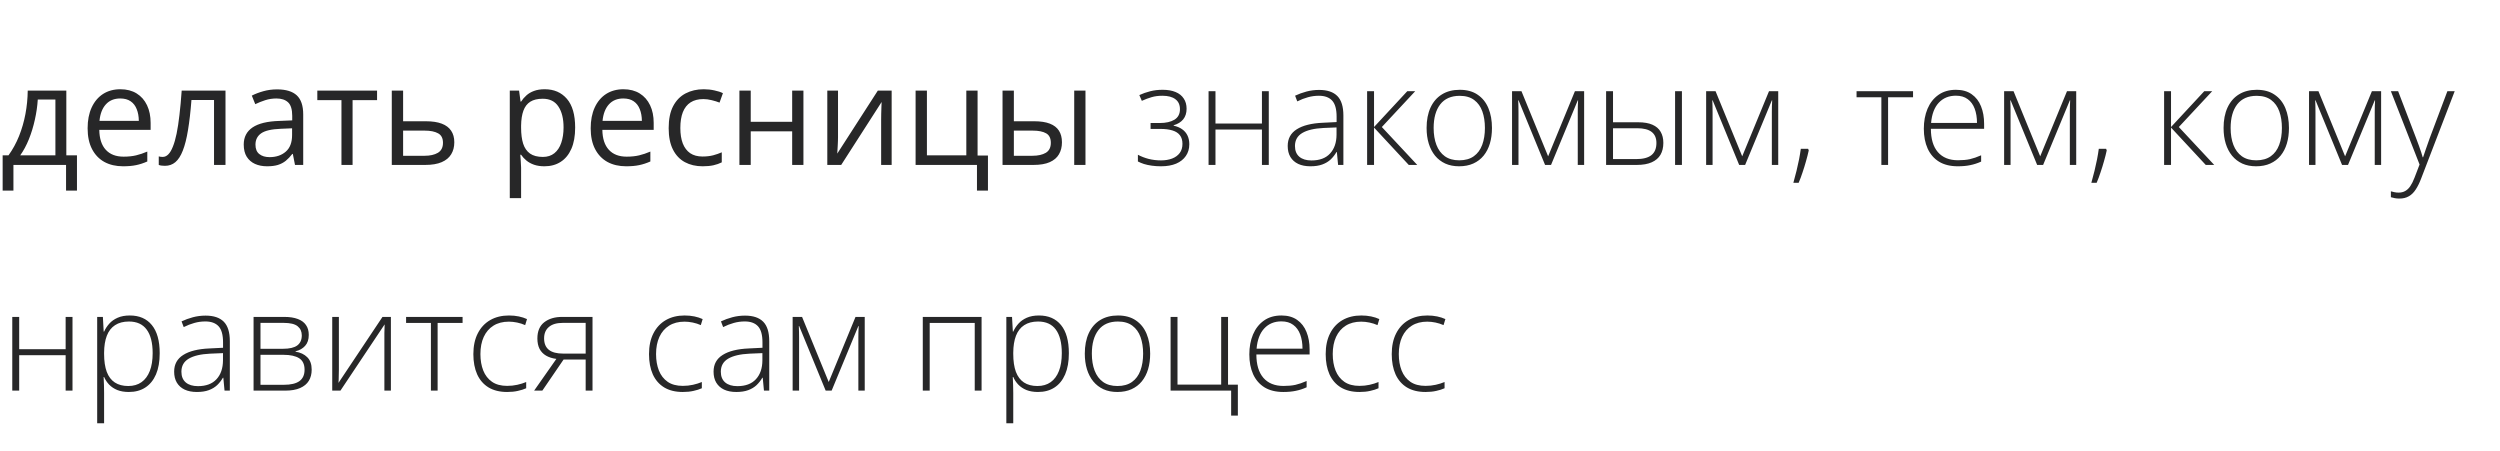 <?xml version="1.0" encoding="UTF-8"?> <svg xmlns="http://www.w3.org/2000/svg" width="288" height="52" viewBox="0 0 288 52" fill="none"><path d="M7.641 10.438V17.898H8.867V21.961H7.609V19H1.547V21.961H0.305V17.898H0.977C1.466 17.221 1.872 16.479 2.195 15.672C2.518 14.865 2.763 14.018 2.93 13.133C3.096 12.242 3.185 11.344 3.195 10.438H7.641ZM6.383 11.469H4.352C4.305 12.229 4.193 13.003 4.016 13.789C3.844 14.575 3.615 15.325 3.328 16.039C3.042 16.747 2.708 17.367 2.328 17.898H6.383V11.469ZM13.867 10.281C14.596 10.281 15.221 10.443 15.742 10.766C16.263 11.088 16.662 11.542 16.938 12.125C17.213 12.703 17.352 13.38 17.352 14.156V14.961H11.438C11.453 15.966 11.703 16.732 12.188 17.258C12.672 17.784 13.354 18.047 14.234 18.047C14.776 18.047 15.255 17.997 15.672 17.898C16.088 17.799 16.521 17.654 16.969 17.461V18.602C16.537 18.794 16.107 18.935 15.68 19.023C15.258 19.112 14.758 19.156 14.18 19.156C13.357 19.156 12.638 18.99 12.023 18.656C11.414 18.318 10.94 17.823 10.602 17.172C10.263 16.521 10.094 15.724 10.094 14.781C10.094 13.859 10.247 13.062 10.555 12.391C10.867 11.713 11.305 11.193 11.867 10.828C12.435 10.463 13.102 10.281 13.867 10.281ZM13.852 11.344C13.159 11.344 12.607 11.57 12.195 12.023C11.784 12.477 11.539 13.109 11.461 13.922H15.992C15.987 13.412 15.906 12.963 15.75 12.578C15.599 12.188 15.367 11.885 15.055 11.672C14.742 11.453 14.341 11.344 13.852 11.344ZM25.977 19H24.656V11.523H22.055C21.951 12.872 21.818 14.029 21.656 14.992C21.5 15.95 21.302 16.734 21.062 17.344C20.828 17.948 20.542 18.393 20.203 18.68C19.87 18.961 19.471 19.102 19.008 19.102C18.867 19.102 18.734 19.094 18.609 19.078C18.484 19.062 18.378 19.037 18.289 19V18.016C18.357 18.037 18.427 18.052 18.5 18.062C18.578 18.073 18.659 18.078 18.742 18.078C18.977 18.078 19.19 17.982 19.383 17.789C19.581 17.591 19.758 17.294 19.914 16.898C20.076 16.503 20.219 16.003 20.344 15.398C20.469 14.789 20.578 14.073 20.672 13.25C20.771 12.422 20.857 11.484 20.93 10.438H25.977V19ZM31.914 10.297C32.935 10.297 33.693 10.526 34.188 10.984C34.682 11.443 34.93 12.175 34.93 13.18V19H33.984L33.734 17.734H33.672C33.432 18.047 33.182 18.31 32.922 18.523C32.661 18.732 32.359 18.891 32.016 19C31.677 19.104 31.26 19.156 30.766 19.156C30.245 19.156 29.781 19.065 29.375 18.883C28.974 18.701 28.656 18.424 28.422 18.055C28.193 17.685 28.078 17.216 28.078 16.648C28.078 15.794 28.417 15.138 29.094 14.68C29.771 14.221 30.802 13.971 32.188 13.93L33.664 13.867V13.344C33.664 12.604 33.505 12.086 33.188 11.789C32.87 11.492 32.422 11.344 31.844 11.344C31.396 11.344 30.969 11.409 30.562 11.539C30.156 11.669 29.771 11.823 29.406 12L29.008 11.016C29.393 10.818 29.836 10.648 30.336 10.508C30.836 10.367 31.362 10.297 31.914 10.297ZM33.648 14.781L32.344 14.836C31.276 14.878 30.523 15.052 30.086 15.359C29.648 15.667 29.43 16.102 29.43 16.664C29.43 17.154 29.578 17.516 29.875 17.75C30.172 17.984 30.565 18.102 31.055 18.102C31.815 18.102 32.438 17.891 32.922 17.469C33.406 17.047 33.648 16.414 33.648 15.57V14.781ZM43.438 11.539H40.617V19H39.336V11.539H36.555V10.438H43.438V11.539ZM46.438 13.969H49.062C49.792 13.969 50.398 14.06 50.883 14.242C51.367 14.425 51.729 14.695 51.969 15.055C52.214 15.414 52.336 15.859 52.336 16.391C52.336 16.922 52.216 17.383 51.977 17.773C51.742 18.164 51.378 18.466 50.883 18.68C50.393 18.893 49.76 19 48.984 19H45.133V10.438H46.438V13.969ZM51.031 16.453C51.031 15.927 50.844 15.562 50.469 15.359C50.099 15.151 49.581 15.047 48.914 15.047H46.438V17.945H48.922C49.547 17.945 50.055 17.831 50.445 17.602C50.836 17.367 51.031 16.984 51.031 16.453ZM62.75 10.281C63.818 10.281 64.669 10.648 65.305 11.383C65.94 12.117 66.258 13.221 66.258 14.695C66.258 15.669 66.112 16.487 65.82 17.148C65.529 17.81 65.117 18.31 64.586 18.648C64.06 18.987 63.438 19.156 62.719 19.156C62.266 19.156 61.867 19.096 61.523 18.977C61.18 18.857 60.885 18.695 60.641 18.492C60.396 18.289 60.193 18.068 60.031 17.828H59.938C59.953 18.031 59.971 18.276 59.992 18.562C60.018 18.849 60.031 19.099 60.031 19.312V22.828H58.727V10.438H59.797L59.969 11.703H60.031C60.198 11.443 60.401 11.206 60.641 10.992C60.88 10.773 61.172 10.602 61.516 10.477C61.865 10.346 62.276 10.281 62.75 10.281ZM62.523 11.375C61.93 11.375 61.45 11.49 61.086 11.719C60.727 11.948 60.464 12.292 60.297 12.75C60.13 13.203 60.042 13.773 60.031 14.461V14.711C60.031 15.435 60.109 16.047 60.266 16.547C60.427 17.047 60.69 17.427 61.055 17.688C61.425 17.948 61.919 18.078 62.539 18.078C63.07 18.078 63.513 17.935 63.867 17.648C64.221 17.362 64.484 16.963 64.656 16.453C64.833 15.938 64.922 15.346 64.922 14.68C64.922 13.669 64.724 12.867 64.328 12.273C63.938 11.675 63.336 11.375 62.523 11.375ZM71.82 10.281C72.549 10.281 73.174 10.443 73.695 10.766C74.216 11.088 74.615 11.542 74.891 12.125C75.167 12.703 75.305 13.38 75.305 14.156V14.961H69.391C69.406 15.966 69.656 16.732 70.141 17.258C70.625 17.784 71.307 18.047 72.188 18.047C72.729 18.047 73.208 17.997 73.625 17.898C74.042 17.799 74.474 17.654 74.922 17.461V18.602C74.49 18.794 74.06 18.935 73.633 19.023C73.211 19.112 72.711 19.156 72.133 19.156C71.31 19.156 70.591 18.99 69.977 18.656C69.367 18.318 68.893 17.823 68.555 17.172C68.216 16.521 68.047 15.724 68.047 14.781C68.047 13.859 68.201 13.062 68.508 12.391C68.82 11.713 69.258 11.193 69.82 10.828C70.388 10.463 71.055 10.281 71.82 10.281ZM71.805 11.344C71.112 11.344 70.56 11.57 70.148 12.023C69.737 12.477 69.492 13.109 69.414 13.922H73.945C73.94 13.412 73.859 12.963 73.703 12.578C73.552 12.188 73.32 11.885 73.008 11.672C72.695 11.453 72.294 11.344 71.805 11.344ZM80.938 19.156C80.167 19.156 79.487 18.997 78.898 18.68C78.31 18.362 77.852 17.878 77.523 17.227C77.195 16.576 77.031 15.755 77.031 14.766C77.031 13.729 77.203 12.883 77.547 12.227C77.896 11.565 78.375 11.075 78.984 10.758C79.594 10.44 80.287 10.281 81.062 10.281C81.49 10.281 81.901 10.325 82.297 10.414C82.698 10.497 83.026 10.604 83.281 10.734L82.891 11.82C82.63 11.716 82.328 11.622 81.984 11.539C81.646 11.456 81.328 11.414 81.031 11.414C80.438 11.414 79.943 11.542 79.547 11.797C79.156 12.052 78.862 12.427 78.664 12.922C78.471 13.417 78.375 14.026 78.375 14.75C78.375 15.443 78.469 16.034 78.656 16.523C78.849 17.013 79.133 17.388 79.508 17.648C79.888 17.904 80.362 18.031 80.93 18.031C81.383 18.031 81.792 17.984 82.156 17.891C82.521 17.792 82.852 17.677 83.148 17.547V18.703C82.862 18.849 82.542 18.961 82.188 19.039C81.838 19.117 81.422 19.156 80.938 19.156ZM86.484 10.438V14.031H91.258V10.438H92.555V19H91.258V15.133H86.484V19H85.18V10.438H86.484ZM96.539 10.438V15.82C96.539 15.925 96.537 16.06 96.531 16.227C96.526 16.388 96.518 16.562 96.508 16.75C96.497 16.932 96.487 17.109 96.477 17.281C96.471 17.448 96.463 17.586 96.453 17.695L101.125 10.438H102.719V19H101.508V13.75C101.508 13.583 101.51 13.37 101.516 13.109C101.521 12.849 101.529 12.594 101.539 12.344C101.549 12.088 101.557 11.891 101.562 11.75L96.906 19H95.305V10.438H96.539ZM113.812 21.961H112.547V19H105.477V10.438H106.781V17.898H111.32V10.438H112.617V17.914H113.812V21.961ZM115.492 19V10.438H116.797V13.969H119.141C119.87 13.969 120.469 14.06 120.938 14.242C121.411 14.425 121.763 14.695 121.992 15.055C122.221 15.414 122.336 15.859 122.336 16.391C122.336 16.922 122.221 17.383 121.992 17.773C121.768 18.164 121.414 18.466 120.93 18.68C120.451 18.893 119.826 19 119.055 19H115.492ZM116.797 17.945H118.93C119.576 17.945 120.091 17.831 120.477 17.602C120.862 17.372 121.055 16.99 121.055 16.453C121.055 15.927 120.875 15.562 120.516 15.359C120.156 15.151 119.641 15.047 118.969 15.047H116.797V17.945ZM123.75 19V10.438H125.047V19H123.75ZM133.938 10.344C134.521 10.344 135.018 10.43 135.43 10.602C135.841 10.773 136.154 11.023 136.367 11.352C136.586 11.675 136.695 12.068 136.695 12.531C136.695 13.021 136.565 13.427 136.305 13.75C136.044 14.068 135.677 14.294 135.203 14.43V14.477C135.599 14.565 135.93 14.706 136.195 14.898C136.466 15.091 136.669 15.333 136.805 15.625C136.94 15.912 137.008 16.242 137.008 16.617C137.008 17.138 136.875 17.588 136.609 17.969C136.349 18.349 135.977 18.643 135.492 18.852C135.008 19.055 134.427 19.156 133.75 19.156C133.375 19.156 133.021 19.133 132.688 19.086C132.354 19.039 132.052 18.974 131.781 18.891C131.516 18.802 131.284 18.706 131.086 18.602V17.828C131.466 18.031 131.878 18.19 132.32 18.305C132.768 18.419 133.245 18.477 133.75 18.477C134.229 18.477 134.654 18.406 135.023 18.266C135.393 18.125 135.685 17.914 135.898 17.633C136.112 17.352 136.219 16.997 136.219 16.57C136.219 16.164 136.122 15.836 135.93 15.586C135.737 15.331 135.453 15.146 135.078 15.031C134.703 14.912 134.24 14.852 133.688 14.852H132.547V14.172H133.602C134.31 14.172 134.875 14.044 135.297 13.789C135.719 13.529 135.93 13.125 135.93 12.578C135.93 12.073 135.755 11.69 135.406 11.43C135.062 11.164 134.562 11.031 133.906 11.031C133.443 11.031 133.029 11.086 132.664 11.195C132.299 11.3 131.924 11.44 131.539 11.617L131.25 10.953C131.646 10.771 132.06 10.625 132.492 10.516C132.93 10.401 133.411 10.344 133.938 10.344ZM140.023 10.508V14.227H145.375V10.508H146.164V19H145.375V14.922H140.023V19H139.227V10.508H140.023ZM151.969 10.359C152.901 10.359 153.599 10.594 154.062 11.062C154.526 11.531 154.758 12.279 154.758 13.305V19H154.148L154.008 17.516H153.961C153.779 17.833 153.557 18.117 153.297 18.367C153.036 18.612 152.716 18.805 152.336 18.945C151.961 19.086 151.503 19.156 150.961 19.156C150.414 19.156 149.945 19.065 149.555 18.883C149.169 18.701 148.87 18.435 148.656 18.086C148.448 17.737 148.344 17.312 148.344 16.812C148.344 15.969 148.693 15.328 149.391 14.891C150.089 14.448 151.091 14.198 152.398 14.141L153.977 14.062V13.445C153.977 12.575 153.805 11.956 153.461 11.586C153.117 11.216 152.609 11.031 151.938 11.031C151.5 11.031 151.078 11.088 150.672 11.203C150.271 11.312 149.862 11.471 149.445 11.68L149.195 11.023C149.602 10.831 150.036 10.672 150.5 10.547C150.969 10.422 151.458 10.359 151.969 10.359ZM153.969 14.68L152.484 14.742C151.406 14.794 150.586 14.987 150.023 15.32C149.461 15.654 149.18 16.154 149.18 16.82C149.18 17.357 149.346 17.768 149.68 18.055C150.018 18.341 150.487 18.484 151.086 18.484C152.018 18.484 152.729 18.219 153.219 17.688C153.714 17.156 153.964 16.432 153.969 15.516V14.68ZM162.117 10.508H163.031L159.188 14.633L163.266 19H162.289L158.289 14.695V19H157.492V10.508H158.289V14.633L162.117 10.508ZM171.875 14.742C171.875 15.398 171.794 15.997 171.633 16.539C171.471 17.076 171.232 17.539 170.914 17.93C170.596 18.32 170.201 18.622 169.727 18.836C169.258 19.049 168.711 19.156 168.086 19.156C167.492 19.156 166.964 19.052 166.5 18.844C166.036 18.63 165.643 18.328 165.32 17.938C165.003 17.547 164.76 17.083 164.594 16.547C164.427 16.005 164.344 15.404 164.344 14.742C164.344 13.831 164.495 13.047 164.797 12.391C165.104 11.729 165.542 11.224 166.109 10.875C166.682 10.521 167.367 10.344 168.164 10.344C168.987 10.344 169.672 10.531 170.219 10.906C170.771 11.276 171.185 11.792 171.461 12.453C171.737 13.115 171.875 13.878 171.875 14.742ZM165.156 14.742C165.156 15.487 165.263 16.138 165.477 16.695C165.69 17.253 166.013 17.688 166.445 18C166.883 18.312 167.435 18.469 168.102 18.469C168.784 18.469 169.344 18.312 169.781 18C170.219 17.688 170.542 17.25 170.75 16.688C170.958 16.125 171.062 15.477 171.062 14.742C171.062 14.029 170.964 13.393 170.766 12.836C170.568 12.279 170.255 11.841 169.828 11.523C169.401 11.2 168.844 11.039 168.156 11.039C167.172 11.039 166.424 11.367 165.914 12.023C165.409 12.68 165.156 13.586 165.156 14.742ZM182.492 10.508V19H181.758V12.891C181.758 12.662 181.76 12.443 181.766 12.234C181.776 12.026 181.786 11.802 181.797 11.562H181.758L178.68 19H177.992L174.938 11.555H174.898C174.909 11.794 174.917 12.021 174.922 12.234C174.927 12.443 174.93 12.677 174.93 12.938V19H174.188V10.508H175.273L178.344 18.008L181.43 10.508H182.492ZM185.023 19V10.508H185.82V14.086H188.727C189.393 14.086 189.938 14.18 190.359 14.367C190.786 14.555 191.102 14.825 191.305 15.18C191.513 15.534 191.617 15.961 191.617 16.461C191.617 16.992 191.508 17.448 191.289 17.828C191.07 18.203 190.734 18.492 190.281 18.695C189.828 18.898 189.253 19 188.555 19H185.023ZM185.82 18.328H188.469C189.276 18.328 189.87 18.174 190.25 17.867C190.63 17.56 190.82 17.094 190.82 16.469C190.82 15.901 190.635 15.477 190.266 15.195C189.901 14.914 189.349 14.773 188.609 14.773H185.82V18.328ZM192.969 19V10.508H193.758V19H192.969ZM204.852 10.508V19H204.117V12.891C204.117 12.662 204.12 12.443 204.125 12.234C204.135 12.026 204.146 11.802 204.156 11.562H204.117L201.039 19H200.352L197.297 11.555H197.258C197.268 11.794 197.276 12.021 197.281 12.234C197.286 12.443 197.289 12.677 197.289 12.938V19H196.547V10.508H197.633L200.703 18.008L203.789 10.508H204.852ZM208.297 17.141L208.367 17.328C208.284 17.719 208.18 18.13 208.055 18.562C207.935 18.995 207.802 19.424 207.656 19.852C207.516 20.284 207.365 20.688 207.203 21.062H206.594C206.729 20.588 206.852 20.125 206.961 19.672C207.07 19.224 207.167 18.789 207.25 18.367C207.333 17.94 207.401 17.531 207.453 17.141H208.297ZM220.383 11.203H217.508V19H216.734V11.203H213.875V10.508H220.383V11.203ZM225.328 10.344C226.052 10.344 226.654 10.513 227.133 10.852C227.617 11.19 227.977 11.654 228.211 12.242C228.451 12.831 228.57 13.505 228.57 14.266V14.836H222.438C222.438 16.003 222.706 16.898 223.242 17.523C223.784 18.148 224.557 18.461 225.562 18.461C226.089 18.461 226.544 18.419 226.93 18.336C227.32 18.247 227.753 18.099 228.227 17.891V18.617C227.81 18.805 227.393 18.94 226.977 19.023C226.56 19.112 226.081 19.156 225.539 19.156C224.68 19.156 223.958 18.979 223.375 18.625C222.797 18.266 222.359 17.76 222.062 17.109C221.771 16.458 221.625 15.698 221.625 14.828C221.625 13.979 221.766 13.216 222.047 12.539C222.333 11.862 222.75 11.328 223.297 10.938C223.849 10.542 224.526 10.344 225.328 10.344ZM225.32 11.023C224.508 11.023 223.849 11.294 223.344 11.836C222.844 12.372 222.549 13.148 222.461 14.164H227.75C227.75 13.544 227.661 12.997 227.484 12.523C227.307 12.05 227.039 11.682 226.68 11.422C226.326 11.156 225.872 11.023 225.32 11.023ZM239.18 10.508V19H238.445V12.891C238.445 12.662 238.448 12.443 238.453 12.234C238.464 12.026 238.474 11.802 238.484 11.562H238.445L235.367 19H234.68L231.625 11.555H231.586C231.596 11.794 231.604 12.021 231.609 12.234C231.615 12.443 231.617 12.677 231.617 12.938V19H230.875V10.508H231.961L235.031 18.008L238.117 10.508H239.18ZM242.625 17.141L242.695 17.328C242.612 17.719 242.508 18.13 242.383 18.562C242.263 18.995 242.13 19.424 241.984 19.852C241.844 20.284 241.693 20.688 241.531 21.062H240.922C241.057 20.588 241.18 20.125 241.289 19.672C241.398 19.224 241.495 18.789 241.578 18.367C241.661 17.94 241.729 17.531 241.781 17.141H242.625ZM253.93 10.508H254.844L251 14.633L255.078 19H254.102L250.102 14.695V19H249.305V10.508H250.102V14.633L253.93 10.508ZM263.688 14.742C263.688 15.398 263.607 15.997 263.445 16.539C263.284 17.076 263.044 17.539 262.727 17.93C262.409 18.32 262.013 18.622 261.539 18.836C261.07 19.049 260.523 19.156 259.898 19.156C259.305 19.156 258.776 19.052 258.312 18.844C257.849 18.63 257.456 18.328 257.133 17.938C256.815 17.547 256.573 17.083 256.406 16.547C256.24 16.005 256.156 15.404 256.156 14.742C256.156 13.831 256.307 13.047 256.609 12.391C256.917 11.729 257.354 11.224 257.922 10.875C258.495 10.521 259.18 10.344 259.977 10.344C260.799 10.344 261.484 10.531 262.031 10.906C262.583 11.276 262.997 11.792 263.273 12.453C263.549 13.115 263.688 13.878 263.688 14.742ZM256.969 14.742C256.969 15.487 257.076 16.138 257.289 16.695C257.503 17.253 257.826 17.688 258.258 18C258.695 18.312 259.247 18.469 259.914 18.469C260.596 18.469 261.156 18.312 261.594 18C262.031 17.688 262.354 17.25 262.562 16.688C262.771 16.125 262.875 15.477 262.875 14.742C262.875 14.029 262.776 13.393 262.578 12.836C262.38 12.279 262.068 11.841 261.641 11.523C261.214 11.2 260.656 11.039 259.969 11.039C258.984 11.039 258.237 11.367 257.727 12.023C257.221 12.68 256.969 13.586 256.969 14.742ZM274.305 10.508V19H273.57V12.891C273.57 12.662 273.573 12.443 273.578 12.234C273.589 12.026 273.599 11.802 273.609 11.562H273.57L270.492 19H269.805L266.75 11.555H266.711C266.721 11.794 266.729 12.021 266.734 12.234C266.74 12.443 266.742 12.677 266.742 12.938V19H266V10.508H267.086L270.156 18.008L273.242 10.508H274.305ZM275.43 10.508H276.266L278.328 15.898C278.453 16.216 278.562 16.51 278.656 16.781C278.755 17.047 278.841 17.292 278.914 17.516C278.987 17.734 279.047 17.935 279.094 18.117H279.141C279.219 17.878 279.323 17.57 279.453 17.195C279.583 16.815 279.732 16.393 279.898 15.93L281.938 10.508H282.781L278.906 20.594C278.719 21.083 278.513 21.497 278.289 21.836C278.065 22.18 277.802 22.438 277.5 22.609C277.198 22.787 276.833 22.875 276.406 22.875C276.214 22.875 276.039 22.859 275.883 22.828C275.727 22.802 275.576 22.766 275.43 22.719V22.039C275.565 22.081 275.703 22.115 275.844 22.141C275.99 22.172 276.148 22.188 276.32 22.188C276.617 22.188 276.872 22.125 277.086 22C277.305 21.88 277.5 21.693 277.672 21.438C277.844 21.182 278.005 20.857 278.156 20.461L278.734 18.953L275.43 10.508ZM2.211 36.508V40.227H7.562V36.508H8.352V45H7.562V40.922H2.211V45H1.414V36.508H2.211ZM14.953 36.344C16.047 36.344 16.893 36.711 17.492 37.445C18.096 38.18 18.398 39.263 18.398 40.695C18.398 41.654 18.255 42.466 17.969 43.133C17.682 43.794 17.273 44.297 16.742 44.641C16.216 44.984 15.583 45.156 14.844 45.156C14.333 45.156 13.888 45.081 13.508 44.93C13.133 44.773 12.82 44.565 12.57 44.305C12.32 44.039 12.128 43.747 11.992 43.43H11.938C11.953 43.727 11.966 44.036 11.977 44.359C11.987 44.682 11.992 44.987 11.992 45.273V48.758H11.195V36.508H11.852L11.945 38.203H11.992C12.133 37.88 12.331 37.575 12.586 37.289C12.841 37.003 13.164 36.773 13.555 36.602C13.945 36.43 14.412 36.344 14.953 36.344ZM14.852 37.039C14.211 37.039 13.677 37.18 13.25 37.461C12.828 37.737 12.513 38.143 12.305 38.68C12.102 39.211 11.997 39.862 11.992 40.633V40.766C11.992 41.594 12.094 42.284 12.297 42.836C12.505 43.383 12.815 43.792 13.227 44.062C13.643 44.333 14.159 44.469 14.773 44.469C15.378 44.469 15.888 44.32 16.305 44.023C16.721 43.727 17.039 43.297 17.258 42.734C17.477 42.172 17.586 41.49 17.586 40.688C17.586 39.495 17.357 38.589 16.898 37.969C16.445 37.349 15.763 37.039 14.852 37.039ZM23.688 36.359C24.62 36.359 25.318 36.594 25.781 37.062C26.245 37.531 26.477 38.279 26.477 39.305V45H25.867L25.727 43.516H25.68C25.497 43.833 25.276 44.117 25.016 44.367C24.755 44.612 24.435 44.805 24.055 44.945C23.68 45.086 23.221 45.156 22.68 45.156C22.133 45.156 21.664 45.065 21.273 44.883C20.888 44.7 20.588 44.435 20.375 44.086C20.167 43.737 20.062 43.312 20.062 42.812C20.062 41.969 20.412 41.328 21.109 40.891C21.807 40.448 22.81 40.198 24.117 40.141L25.695 40.062V39.445C25.695 38.575 25.523 37.956 25.18 37.586C24.836 37.216 24.328 37.031 23.656 37.031C23.219 37.031 22.797 37.089 22.391 37.203C21.99 37.312 21.581 37.471 21.164 37.68L20.914 37.023C21.32 36.831 21.755 36.672 22.219 36.547C22.688 36.422 23.177 36.359 23.688 36.359ZM25.688 40.68L24.203 40.742C23.125 40.794 22.305 40.987 21.742 41.32C21.18 41.654 20.898 42.154 20.898 42.82C20.898 43.357 21.065 43.768 21.398 44.055C21.737 44.341 22.206 44.484 22.805 44.484C23.737 44.484 24.448 44.219 24.938 43.688C25.432 43.156 25.682 42.432 25.688 41.516V40.68ZM35.57 38.578C35.57 39.115 35.43 39.536 35.148 39.844C34.872 40.151 34.505 40.359 34.047 40.469V40.516C34.604 40.599 35.052 40.81 35.391 41.148C35.734 41.482 35.906 41.961 35.906 42.586C35.906 43.081 35.797 43.508 35.578 43.867C35.359 44.227 35.023 44.505 34.57 44.703C34.122 44.901 33.547 45 32.844 45H29.211V36.508H32.75C33.375 36.508 33.896 36.589 34.312 36.75C34.729 36.906 35.042 37.138 35.25 37.445C35.464 37.747 35.57 38.125 35.57 38.578ZM35.086 42.586C35.086 41.977 34.88 41.539 34.469 41.273C34.057 41.008 33.453 40.875 32.656 40.875H30.008V44.328H32.703C33.5 44.328 34.096 44.188 34.492 43.906C34.888 43.62 35.086 43.18 35.086 42.586ZM34.766 38.641C34.766 38.193 34.607 37.841 34.289 37.586C33.971 37.325 33.432 37.195 32.672 37.195H30.008V40.18H32.594C33.344 40.18 33.893 40.052 34.242 39.797C34.591 39.536 34.766 39.151 34.766 38.641ZM39.039 36.508V42.609C39.039 42.729 39.036 42.852 39.031 42.977C39.031 43.102 39.029 43.229 39.023 43.359C39.023 43.49 39.021 43.617 39.016 43.742C39.01 43.867 39.003 43.99 38.992 44.109L44.062 36.508H45.031V45H44.281V38.844C44.281 38.688 44.281 38.526 44.281 38.359C44.286 38.188 44.292 38.018 44.297 37.852C44.302 37.68 44.307 37.518 44.312 37.367L39.219 45H38.273V36.508H39.039ZM53.289 37.203H50.414V45H49.641V37.203H46.781V36.508H53.289V37.203ZM58.422 45.156C57.578 45.156 56.865 44.982 56.281 44.633C55.703 44.279 55.266 43.776 54.969 43.125C54.677 42.469 54.531 41.693 54.531 40.797C54.531 39.865 54.7 39.068 55.039 38.406C55.378 37.74 55.854 37.229 56.469 36.875C57.083 36.521 57.805 36.344 58.633 36.344C59.039 36.344 59.417 36.38 59.766 36.453C60.115 36.526 60.43 36.628 60.711 36.758L60.5 37.453C60.208 37.323 59.898 37.224 59.57 37.156C59.242 37.089 58.927 37.055 58.625 37.055C57.927 37.055 57.333 37.208 56.844 37.516C56.359 37.818 55.987 38.25 55.727 38.812C55.471 39.37 55.344 40.029 55.344 40.789C55.344 41.503 55.453 42.135 55.672 42.688C55.891 43.234 56.227 43.667 56.68 43.984C57.133 44.297 57.714 44.453 58.422 44.453C58.833 44.453 59.224 44.411 59.594 44.328C59.969 44.245 60.31 44.138 60.617 44.008V44.727C60.341 44.852 60.021 44.953 59.656 45.031C59.297 45.115 58.885 45.156 58.422 45.156ZM62.477 45H61.531L64.094 41.344C63.63 41.286 63.234 41.161 62.906 40.969C62.578 40.776 62.328 40.516 62.156 40.188C61.99 39.859 61.906 39.461 61.906 38.992C61.906 38.159 62.169 37.536 62.695 37.125C63.227 36.714 63.911 36.508 64.75 36.508H68.258V45H67.469V41.422H64.922L62.477 45ZM62.68 38.977C62.68 39.565 62.862 40.005 63.227 40.297C63.591 40.589 64.141 40.734 64.875 40.734H67.469V37.195H64.836C64.128 37.195 63.591 37.354 63.227 37.672C62.862 37.984 62.68 38.419 62.68 38.977ZM78.656 45.156C77.812 45.156 77.099 44.982 76.516 44.633C75.938 44.279 75.5 43.776 75.203 43.125C74.912 42.469 74.766 41.693 74.766 40.797C74.766 39.865 74.935 39.068 75.273 38.406C75.612 37.74 76.088 37.229 76.703 36.875C77.318 36.521 78.039 36.344 78.867 36.344C79.273 36.344 79.651 36.38 80 36.453C80.349 36.526 80.664 36.628 80.945 36.758L80.734 37.453C80.443 37.323 80.133 37.224 79.805 37.156C79.477 37.089 79.162 37.055 78.859 37.055C78.162 37.055 77.568 37.208 77.078 37.516C76.594 37.818 76.221 38.25 75.961 38.812C75.706 39.37 75.578 40.029 75.578 40.789C75.578 41.503 75.688 42.135 75.906 42.688C76.125 43.234 76.461 43.667 76.914 43.984C77.367 44.297 77.948 44.453 78.656 44.453C79.068 44.453 79.458 44.411 79.828 44.328C80.203 44.245 80.544 44.138 80.852 44.008V44.727C80.576 44.852 80.255 44.953 79.891 45.031C79.531 45.115 79.12 45.156 78.656 45.156ZM85.828 36.359C86.76 36.359 87.458 36.594 87.922 37.062C88.385 37.531 88.617 38.279 88.617 39.305V45H88.008L87.867 43.516H87.82C87.638 43.833 87.417 44.117 87.156 44.367C86.896 44.612 86.576 44.805 86.195 44.945C85.82 45.086 85.362 45.156 84.82 45.156C84.273 45.156 83.805 45.065 83.414 44.883C83.029 44.7 82.729 44.435 82.516 44.086C82.307 43.737 82.203 43.312 82.203 42.812C82.203 41.969 82.552 41.328 83.25 40.891C83.948 40.448 84.951 40.198 86.258 40.141L87.836 40.062V39.445C87.836 38.575 87.664 37.956 87.32 37.586C86.977 37.216 86.469 37.031 85.797 37.031C85.359 37.031 84.938 37.089 84.531 37.203C84.13 37.312 83.721 37.471 83.305 37.68L83.055 37.023C83.461 36.831 83.896 36.672 84.359 36.547C84.828 36.422 85.318 36.359 85.828 36.359ZM87.828 40.68L86.344 40.742C85.266 40.794 84.445 40.987 83.883 41.32C83.32 41.654 83.039 42.154 83.039 42.82C83.039 43.357 83.206 43.768 83.539 44.055C83.878 44.341 84.346 44.484 84.945 44.484C85.878 44.484 86.588 44.219 87.078 43.688C87.573 43.156 87.823 42.432 87.828 41.516V40.68ZM99.617 36.508V45H98.883V38.891C98.883 38.661 98.885 38.443 98.891 38.234C98.901 38.026 98.912 37.802 98.922 37.562H98.883L95.805 45H95.117L92.062 37.555H92.023C92.034 37.794 92.042 38.021 92.047 38.234C92.052 38.443 92.055 38.677 92.055 38.938V45H91.312V36.508H92.398L95.469 44.008L98.555 36.508H99.617ZM113.078 36.508V45H112.289V37.203H107.102V45H106.305V36.508H113.078ZM119.688 36.344C120.781 36.344 121.628 36.711 122.227 37.445C122.831 38.18 123.133 39.263 123.133 40.695C123.133 41.654 122.99 42.466 122.703 43.133C122.417 43.794 122.008 44.297 121.477 44.641C120.951 44.984 120.318 45.156 119.578 45.156C119.068 45.156 118.622 45.081 118.242 44.93C117.867 44.773 117.555 44.565 117.305 44.305C117.055 44.039 116.862 43.747 116.727 43.43H116.672C116.688 43.727 116.701 44.036 116.711 44.359C116.721 44.682 116.727 44.987 116.727 45.273V48.758H115.93V36.508H116.586L116.68 38.203H116.727C116.867 37.88 117.065 37.575 117.32 37.289C117.576 37.003 117.898 36.773 118.289 36.602C118.68 36.43 119.146 36.344 119.688 36.344ZM119.586 37.039C118.945 37.039 118.411 37.18 117.984 37.461C117.562 37.737 117.247 38.143 117.039 38.68C116.836 39.211 116.732 39.862 116.727 40.633V40.766C116.727 41.594 116.828 42.284 117.031 42.836C117.24 43.383 117.549 43.792 117.961 44.062C118.378 44.333 118.893 44.469 119.508 44.469C120.112 44.469 120.622 44.32 121.039 44.023C121.456 43.727 121.773 43.297 121.992 42.734C122.211 42.172 122.32 41.49 122.32 40.688C122.32 39.495 122.091 38.589 121.633 37.969C121.18 37.349 120.497 37.039 119.586 37.039ZM132.5 40.742C132.5 41.398 132.419 41.997 132.258 42.539C132.096 43.075 131.857 43.539 131.539 43.93C131.221 44.32 130.826 44.622 130.352 44.836C129.883 45.05 129.336 45.156 128.711 45.156C128.117 45.156 127.589 45.052 127.125 44.844C126.661 44.63 126.268 44.328 125.945 43.938C125.628 43.547 125.385 43.083 125.219 42.547C125.052 42.005 124.969 41.404 124.969 40.742C124.969 39.831 125.12 39.047 125.422 38.391C125.729 37.729 126.167 37.224 126.734 36.875C127.307 36.521 127.992 36.344 128.789 36.344C129.612 36.344 130.297 36.531 130.844 36.906C131.396 37.276 131.81 37.792 132.086 38.453C132.362 39.115 132.5 39.878 132.5 40.742ZM125.781 40.742C125.781 41.487 125.888 42.138 126.102 42.695C126.315 43.253 126.638 43.688 127.07 44C127.508 44.312 128.06 44.469 128.727 44.469C129.409 44.469 129.969 44.312 130.406 44C130.844 43.688 131.167 43.25 131.375 42.688C131.583 42.125 131.688 41.477 131.688 40.742C131.688 40.029 131.589 39.393 131.391 38.836C131.193 38.279 130.88 37.841 130.453 37.523C130.026 37.2 129.469 37.039 128.781 37.039C127.797 37.039 127.049 37.367 126.539 38.023C126.034 38.68 125.781 39.586 125.781 40.742ZM142.602 47.875H141.828V45H134.852V36.508H135.648V44.305H140.68V36.508H141.469V44.312H142.602V47.875ZM147.625 36.344C148.349 36.344 148.951 36.513 149.43 36.852C149.914 37.19 150.273 37.654 150.508 38.242C150.747 38.831 150.867 39.505 150.867 40.266V40.836H144.734C144.734 42.003 145.003 42.898 145.539 43.523C146.081 44.148 146.854 44.461 147.859 44.461C148.385 44.461 148.841 44.419 149.227 44.336C149.617 44.247 150.049 44.099 150.523 43.891V44.617C150.107 44.805 149.69 44.94 149.273 45.023C148.857 45.112 148.378 45.156 147.836 45.156C146.977 45.156 146.255 44.979 145.672 44.625C145.094 44.266 144.656 43.76 144.359 43.109C144.068 42.458 143.922 41.698 143.922 40.828C143.922 39.979 144.062 39.216 144.344 38.539C144.63 37.862 145.047 37.328 145.594 36.938C146.146 36.542 146.823 36.344 147.625 36.344ZM147.617 37.023C146.805 37.023 146.146 37.294 145.641 37.836C145.141 38.372 144.846 39.148 144.758 40.164H150.047C150.047 39.544 149.958 38.997 149.781 38.523C149.604 38.05 149.336 37.682 148.977 37.422C148.622 37.156 148.169 37.023 147.617 37.023ZM156.609 45.156C155.766 45.156 155.052 44.982 154.469 44.633C153.891 44.279 153.453 43.776 153.156 43.125C152.865 42.469 152.719 41.693 152.719 40.797C152.719 39.865 152.888 39.068 153.227 38.406C153.565 37.74 154.042 37.229 154.656 36.875C155.271 36.521 155.992 36.344 156.82 36.344C157.227 36.344 157.604 36.38 157.953 36.453C158.302 36.526 158.617 36.628 158.898 36.758L158.688 37.453C158.396 37.323 158.086 37.224 157.758 37.156C157.43 37.089 157.115 37.055 156.812 37.055C156.115 37.055 155.521 37.208 155.031 37.516C154.547 37.818 154.174 38.25 153.914 38.812C153.659 39.37 153.531 40.029 153.531 40.789C153.531 41.503 153.641 42.135 153.859 42.688C154.078 43.234 154.414 43.667 154.867 43.984C155.32 44.297 155.901 44.453 156.609 44.453C157.021 44.453 157.411 44.411 157.781 44.328C158.156 44.245 158.497 44.138 158.805 44.008V44.727C158.529 44.852 158.208 44.953 157.844 45.031C157.484 45.115 157.073 45.156 156.609 45.156ZM164.219 45.156C163.375 45.156 162.661 44.982 162.078 44.633C161.5 44.279 161.062 43.776 160.766 43.125C160.474 42.469 160.328 41.693 160.328 40.797C160.328 39.865 160.497 39.068 160.836 38.406C161.174 37.74 161.651 37.229 162.266 36.875C162.88 36.521 163.602 36.344 164.43 36.344C164.836 36.344 165.214 36.38 165.562 36.453C165.911 36.526 166.227 36.628 166.508 36.758L166.297 37.453C166.005 37.323 165.695 37.224 165.367 37.156C165.039 37.089 164.724 37.055 164.422 37.055C163.724 37.055 163.13 37.208 162.641 37.516C162.156 37.818 161.784 38.25 161.523 38.812C161.268 39.37 161.141 40.029 161.141 40.789C161.141 41.503 161.25 42.135 161.469 42.688C161.688 43.234 162.023 43.667 162.477 43.984C162.93 44.297 163.51 44.453 164.219 44.453C164.63 44.453 165.021 44.411 165.391 44.328C165.766 44.245 166.107 44.138 166.414 44.008V44.727C166.138 44.852 165.818 44.953 165.453 45.031C165.094 45.115 164.682 45.156 164.219 45.156Z" fill="#272728"></path></svg> 
